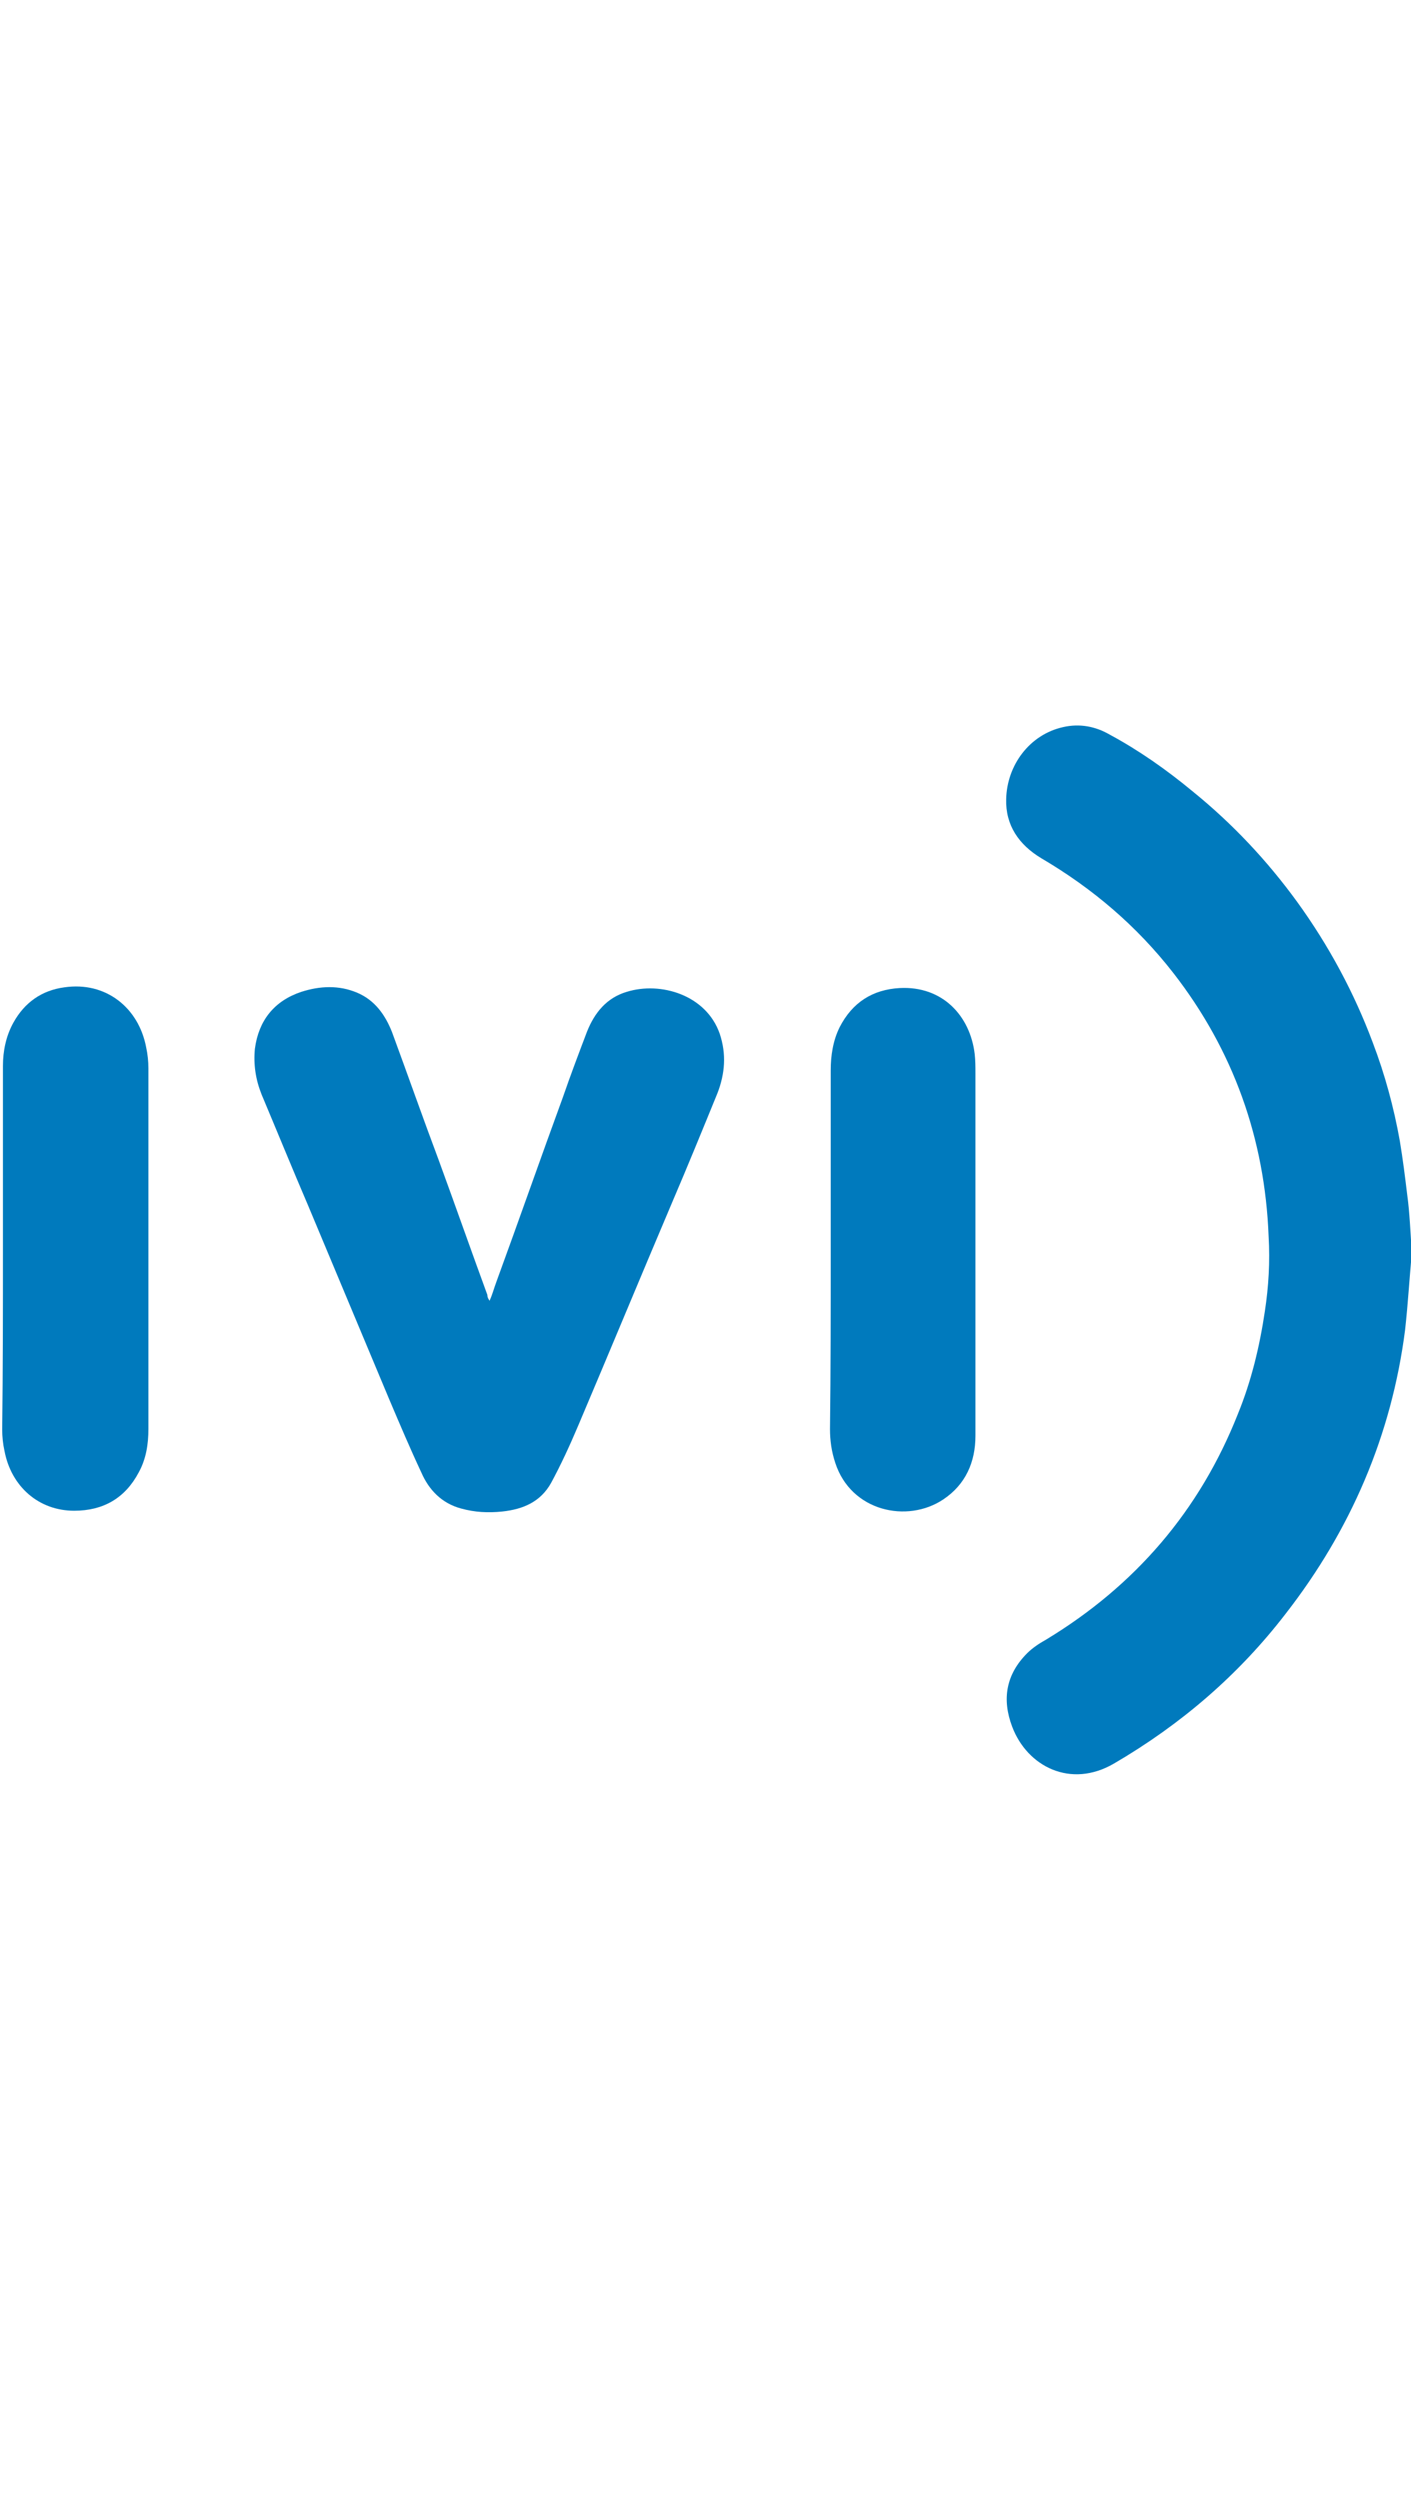<?xml version="1.0" encoding="UTF-8"?>
<svg id="uuid-fe918011-3eca-4bd1-95f1-1f59983b5365" data-name="Capa 1" xmlns="http://www.w3.org/2000/svg" viewBox="0 0 138.305 245">
  <defs>
    <style>
      .uuid-e0c0874b-dde8-480e-8055-25294d57342c {
        fill: #007abd;
      }
    </style>
  </defs>
  <path class="uuid-e0c0874b-dde8-480e-8055-25294d57342c" d="m138.386,122.856c-.221,2.205-.367,4.851-.661,7.497-1.323,10.289-5.292,19.55-11.686,27.781-4.63,6.027-10.289,10.877-16.831,14.699-4.263,2.499-8.525.294-9.995-3.601-1.029-2.719-.588-5.145,1.47-7.203.514-.514,1.176-.955,1.837-1.323,8.746-5.292,15.067-12.641,18.815-22.122,1.323-3.234,2.131-6.615,2.646-10.069.367-2.425.514-4.851.367-7.35-.367-9.554-3.454-18.227-9.334-25.797-3.601-4.63-7.938-8.305-12.935-11.245-2.205-1.323-3.528-3.234-3.454-5.806.073-3.307,2.278-6.321,5.586-7.056,1.617-.367,3.16-.073,4.557.735,2.866,1.543,5.586,3.454,8.158,5.586,3.895,3.16,7.276,6.762,10.216,10.804,3.087,4.263,5.586,8.893,7.423,13.817,1.176,3.087,2.058,6.321,2.646,9.628.294,1.764.514,3.528.735,5.365.221,1.617.294,3.381.441,5.659Z"/>
  <path class="uuid-e0c0874b-dde8-480e-8055-25294d57342c" d="m47.987,127.487c.294-.661.441-1.249.661-1.837,2.205-6.027,4.336-12.127,6.541-18.153.735-2.131,1.543-4.263,2.352-6.394.735-1.837,1.911-3.307,3.895-3.895,3.307-1.029,7.79.294,9.114,4.116.661,1.984.514,3.895-.221,5.806-1.47,3.601-2.94,7.203-4.483,10.804-3.087,7.276-6.1,14.552-9.187,21.828-.808,1.911-1.69,3.822-2.646,5.586-1.029,1.837-2.719,2.572-4.777,2.793-1.396.147-2.719.073-4.042-.294-1.911-.514-3.16-1.837-3.895-3.528-1.102-2.352-2.131-4.777-3.16-7.203-2.646-6.321-5.292-12.641-7.938-18.962-1.543-3.601-3.013-7.203-4.557-10.877-.588-1.47-.808-2.94-.661-4.483.367-2.793,1.911-4.704,4.557-5.586,1.837-.588,3.675-.661,5.439.073s2.793,2.205,3.454,3.895c1.543,4.189,3.013,8.379,4.557,12.494,1.617,4.41,3.16,8.819,4.777,13.229,0,.221.073.367.221.588Z"/>
  <path class="uuid-e0c0874b-dde8-480e-8055-25294d57342c" d="m.288,122.342v-17.859c0-1.47.294-2.94,1.029-4.263,1.102-1.984,2.793-3.16,4.998-3.454,4.042-.588,7.276,1.984,8.011,5.88.147.661.221,1.396.221,2.058v35.351c0,1.47-.221,2.94-.955,4.263-1.323,2.499-3.454,3.748-6.321,3.748-3.454,0-6.174-2.352-6.835-5.88-.147-.661-.221-1.396-.221-2.058.073-6.027.073-11.906.073-17.786Z"/>
  <path class="uuid-e0c0874b-dde8-480e-8055-25294d57342c" d="m81.427,122.489v-17.566c0-1.47.221-2.94.882-4.263,1.249-2.425,3.234-3.675,5.88-3.822,4.189-.221,6.909,2.719,7.35,6.468.073.661.073,1.249.073,1.911v35.498c0,2.572-.955,4.777-3.16,6.247-3.528,2.352-9.04,1.176-10.583-3.601-.367-1.102-.514-2.205-.514-3.307.073-5.806.073-11.686.073-17.566Z"/>
</svg>